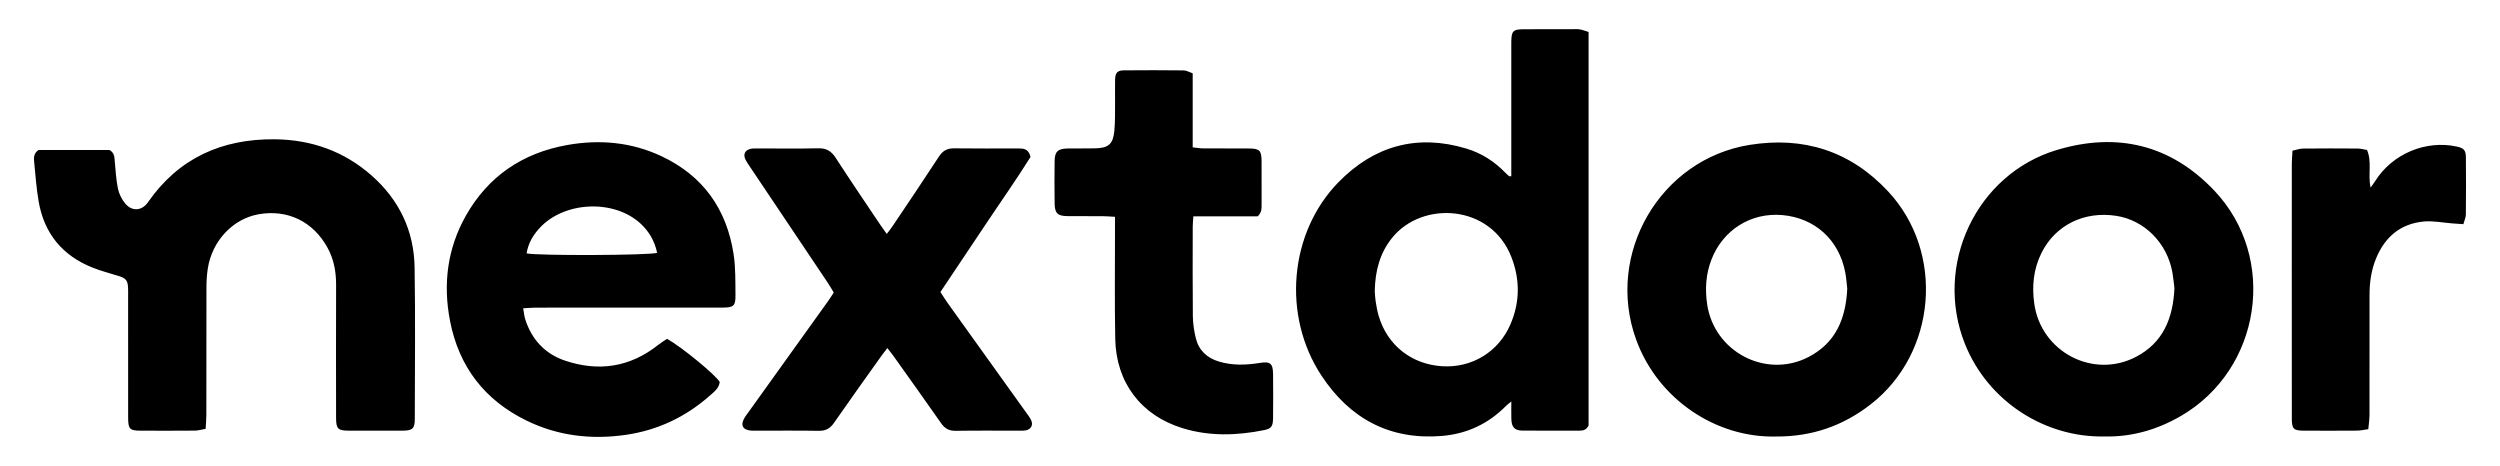 <svg width="515" height="96" viewBox="0 0 515 96" fill="none" xmlns="http://www.w3.org/2000/svg">
<path fill-rule="evenodd" clip-rule="evenodd" d="M327.247 6.579V87.653C326.821 88.524 326.183 88.713 325.445 88.713C321.507 88.713 317.568 88.743 313.631 88.701C311.987 88.683 311.392 88.009 311.339 86.305C311.305 85.209 311.333 84.111 311.333 82.703C310.809 83.136 310.505 83.347 310.25 83.606C306.596 87.318 302.148 89.386 297.001 89.806C286.276 90.681 278.059 86.224 272.229 77.387C264.092 65.056 265.563 47.964 275.693 37.568C283.027 30.039 291.903 27.542 302.087 30.61C305.183 31.543 307.865 33.267 310.13 35.61C310.368 35.857 310.633 36.079 310.894 36.304C310.926 36.331 311.001 36.307 311.326 36.307L311.326 34.5L311.326 10.079C311.327 9.555 311.321 9.032 311.33 8.509C311.364 6.422 311.708 6.043 313.751 6.028C317.052 6.004 320.353 6.019 323.654 6.02C324.232 6.02 324.822 5.96 325.388 6.048C325.98 6.138 326.549 6.372 327.247 6.579ZM283.201 59.899C283.241 60.44 283.249 61.199 283.365 61.942C283.526 62.973 283.698 64.013 283.988 65.012C285.753 71.095 290.749 75.053 297.103 75.446C303.198 75.822 308.68 72.513 311.139 66.842C313.126 62.257 313.149 57.581 311.335 52.928C307.107 42.076 292.994 41.275 286.778 48.99C284.258 52.118 283.293 55.746 283.201 59.899ZM42.359 88.349C41.473 88.499 40.814 88.7 40.153 88.706C36.448 88.737 32.743 88.731 29.038 88.719C26.688 88.712 26.398 88.408 26.396 85.939C26.389 77.569 26.393 69.199 26.393 60.829C26.393 60.306 26.407 59.782 26.381 59.26C26.309 57.801 25.933 57.324 24.547 56.886C22.727 56.31 20.864 55.845 19.095 55.142C12.896 52.679 9.113 48.134 7.966 41.526C7.501 38.843 7.306 36.112 7.042 33.397C6.958 32.542 6.898 31.623 7.918 30.905H22.575C23.625 31.541 23.559 32.382 23.637 33.194C23.82 35.099 23.911 37.029 24.304 38.892C24.534 39.98 25.104 41.104 25.821 41.957C27.218 43.617 29.248 43.435 30.474 41.671C36.805 32.566 45.682 28.602 56.535 28.693C64.109 28.756 70.88 31.138 76.594 36.193C82.228 41.177 85.28 47.525 85.406 55.045C85.581 65.447 85.46 75.853 85.447 86.258C85.444 88.272 84.999 88.703 82.972 88.715C79.267 88.736 75.562 88.733 71.857 88.718C69.611 88.709 69.235 88.337 69.232 86.066C69.22 76.94 69.205 67.814 69.237 58.688C69.246 55.957 68.772 53.375 67.442 50.974C64.478 45.623 59.24 43.091 53.288 44.135C47.978 45.066 43.69 49.614 42.802 55.335C42.607 56.593 42.532 57.88 42.528 59.154C42.504 67.931 42.519 76.708 42.508 85.485C42.507 86.342 42.421 87.2 42.359 88.349ZM137.417 69.794C140.587 71.584 147.64 77.424 148.265 78.712C148.099 80.016 147.069 80.754 146.174 81.543C141.215 85.914 135.45 88.631 128.933 89.577C121.843 90.606 114.936 89.808 108.444 86.631C99.866 82.436 94.567 75.601 92.721 66.182C91.227 58.557 92.137 51.211 95.982 44.413C100.585 36.274 107.686 31.518 116.792 29.883C123.492 28.68 130.08 29.259 136.314 32.201C144.843 36.226 149.694 43.081 151.118 52.34C151.548 55.132 151.479 58.011 151.507 60.852C151.528 63.01 151.103 63.36 148.923 63.361C136.071 63.371 123.22 63.364 110.368 63.373C109.575 63.373 108.782 63.453 107.769 63.507C107.938 64.409 107.996 65.149 108.218 65.837C109.556 69.988 112.324 72.92 116.377 74.285C123.247 76.6 129.722 75.687 135.525 71.097C136.138 70.612 136.813 70.206 137.417 69.794ZM108.482 52.193C110.476 52.704 133.987 52.616 135.369 52.08C134.87 49.692 133.716 47.67 131.919 46.025C126.393 40.964 116.098 41.48 111.081 47.059C109.787 48.497 108.811 50.11 108.482 52.193ZM365.806 89.921C353.711 90.222 341.589 82.438 337.052 69.978C330.633 52.349 341.956 32.818 360.422 29.846C371.554 28.054 381.201 31.113 388.958 39.437C400.668 52.004 398.936 72.722 385.397 83.268C379.706 87.7 373.292 89.978 365.806 89.921ZM380.534 59.468C380.427 58.562 380.353 57.341 380.128 56.148C378.859 49.423 373.903 44.912 367.172 44.308C360.703 43.728 354.91 47.352 352.543 53.507C351.414 56.44 351.221 59.467 351.658 62.583C353.046 72.454 363.77 78.113 372.59 73.525C378.101 70.658 380.237 65.745 380.534 59.468ZM433.546 89.91C421.367 90.184 409.545 82.763 404.786 70.867C398.305 54.67 407.041 35.906 423.703 30.896C436.078 27.175 447.172 29.781 456.154 39.27C469.3 53.158 465.804 76.081 449.28 85.685C444.361 88.543 439.081 90.042 433.546 89.91ZM447.934 59.36C447.816 58.427 447.719 57.269 447.516 56.129C446.43 50.041 441.752 45.347 435.923 44.459C429.325 43.454 423.411 46.365 420.553 52.089C418.895 55.413 418.543 58.932 419.066 62.603C420.474 72.487 431.168 78.118 440.001 73.519C445.589 70.61 447.649 65.596 447.934 59.36ZM171.75 60.259C171.332 59.571 170.969 58.917 170.555 58.298C165.254 50.389 159.945 42.486 154.64 34.579C154.284 34.049 153.902 33.53 153.61 32.965C153.006 31.8 153.455 30.873 154.723 30.643C155.174 30.561 155.646 30.582 156.109 30.582C160.278 30.578 164.448 30.64 168.615 30.55C170.264 30.514 171.266 31.146 172.148 32.506C175.114 37.087 178.186 41.598 181.222 46.133C181.638 46.754 182.08 47.357 182.668 48.193C183.142 47.563 183.528 47.098 183.863 46.598C187.063 41.824 190.287 37.065 193.424 32.249C194.215 31.033 195.139 30.539 196.566 30.558C200.966 30.619 205.367 30.581 209.768 30.581C210.847 30.581 211.898 30.627 212.283 32.337C209.445 36.9 206.198 41.481 203.091 46.15C200.008 50.785 196.904 55.406 193.727 60.155C194.267 60.978 194.741 61.758 195.271 62.498C200.576 69.908 205.892 77.312 211.201 84.719C211.606 85.285 212.049 85.836 212.366 86.451C212.913 87.506 212.438 88.442 211.283 88.664C210.889 88.74 210.475 88.719 210.07 88.72C205.67 88.724 201.269 88.678 196.869 88.748C195.493 88.77 194.624 88.271 193.848 87.156C190.599 82.487 187.279 77.866 183.98 73.232C183.652 72.772 183.288 72.338 182.791 71.698C182.308 72.334 181.924 72.814 181.568 73.315C178.305 77.904 175.015 82.474 171.81 87.104C170.993 88.283 170.071 88.772 168.641 88.749C164.3 88.677 159.957 88.723 155.614 88.722C155.324 88.722 155.034 88.73 154.746 88.709C152.961 88.577 152.457 87.539 153.425 85.983C153.639 85.639 153.888 85.316 154.125 84.986C159.64 77.296 165.155 69.608 170.666 61.916C171.033 61.404 171.358 60.86 171.75 60.259ZM229.688 44.662C228.627 44.606 227.889 44.537 227.151 44.533C224.72 44.517 222.289 44.546 219.858 44.517C217.866 44.494 217.279 43.921 217.252 41.898C217.212 38.993 217.21 36.087 217.252 33.182C217.28 31.218 217.911 30.628 219.916 30.59C221.825 30.554 223.736 30.607 225.645 30.558C228.347 30.489 229.298 29.682 229.557 26.948C229.747 24.93 229.68 22.886 229.704 20.854C229.722 19.343 229.662 17.831 229.712 16.322C229.756 14.998 230.205 14.506 231.509 14.492C235.618 14.451 239.727 14.454 243.836 14.502C244.407 14.509 244.975 14.861 245.695 15.104V30.356C246.557 30.444 247.222 30.565 247.886 30.569C251.011 30.591 254.137 30.566 257.262 30.586C259.493 30.6 259.875 30.992 259.886 33.248C259.901 36.211 259.889 39.175 259.889 42.139C259.889 42.961 259.908 43.79 259.086 44.565H245.833C245.777 45.436 245.704 46.055 245.703 46.675C245.695 52.835 245.661 58.994 245.727 65.153C245.743 66.646 245.979 68.165 246.327 69.621C246.93 72.146 248.61 73.73 251.076 74.474C253.858 75.312 256.673 75.226 259.501 74.762C261.664 74.409 262.227 74.854 262.252 77.064C262.285 80.086 262.284 83.108 262.25 86.129C262.232 87.82 261.904 88.3 260.4 88.604C254.765 89.738 249.131 89.91 243.571 88.193C235.063 85.566 229.908 78.806 229.739 69.795C229.597 62.243 229.696 54.688 229.688 47.133C229.687 46.387 229.688 45.641 229.688 44.662ZM487.872 88.409C486.928 88.538 486.26 88.704 485.591 88.709C481.944 88.736 478.296 88.733 474.648 88.718C472.462 88.709 472.116 88.377 472.115 86.19C472.102 75.842 472.107 65.495 472.107 55.147C472.106 47.996 472.103 40.846 472.113 33.695C472.114 32.893 472.197 32.09 472.257 31.04C473.028 30.878 473.726 30.612 474.427 30.605C478.19 30.563 481.953 30.572 485.717 30.599C486.332 30.603 486.946 30.788 487.608 30.897C488.657 33.371 487.765 35.931 488.334 38.649C488.743 38.075 489.04 37.701 489.292 37.299C492.796 31.696 499.745 28.773 506.168 30.207C507.514 30.508 507.96 30.951 507.974 32.347C508.012 36.3 508.008 40.253 507.967 44.206C507.961 44.799 507.667 45.389 507.452 46.181C506.588 46.121 505.866 46.072 505.145 46.018C503.19 45.873 501.21 45.45 499.286 45.633C494.454 46.093 491.231 48.869 489.429 53.337C488.46 55.74 488.118 58.261 488.123 60.847C488.138 69.044 488.135 77.241 488.117 85.437C488.115 86.345 487.972 87.252 487.872 88.409Z" fill="black"/>
</svg>